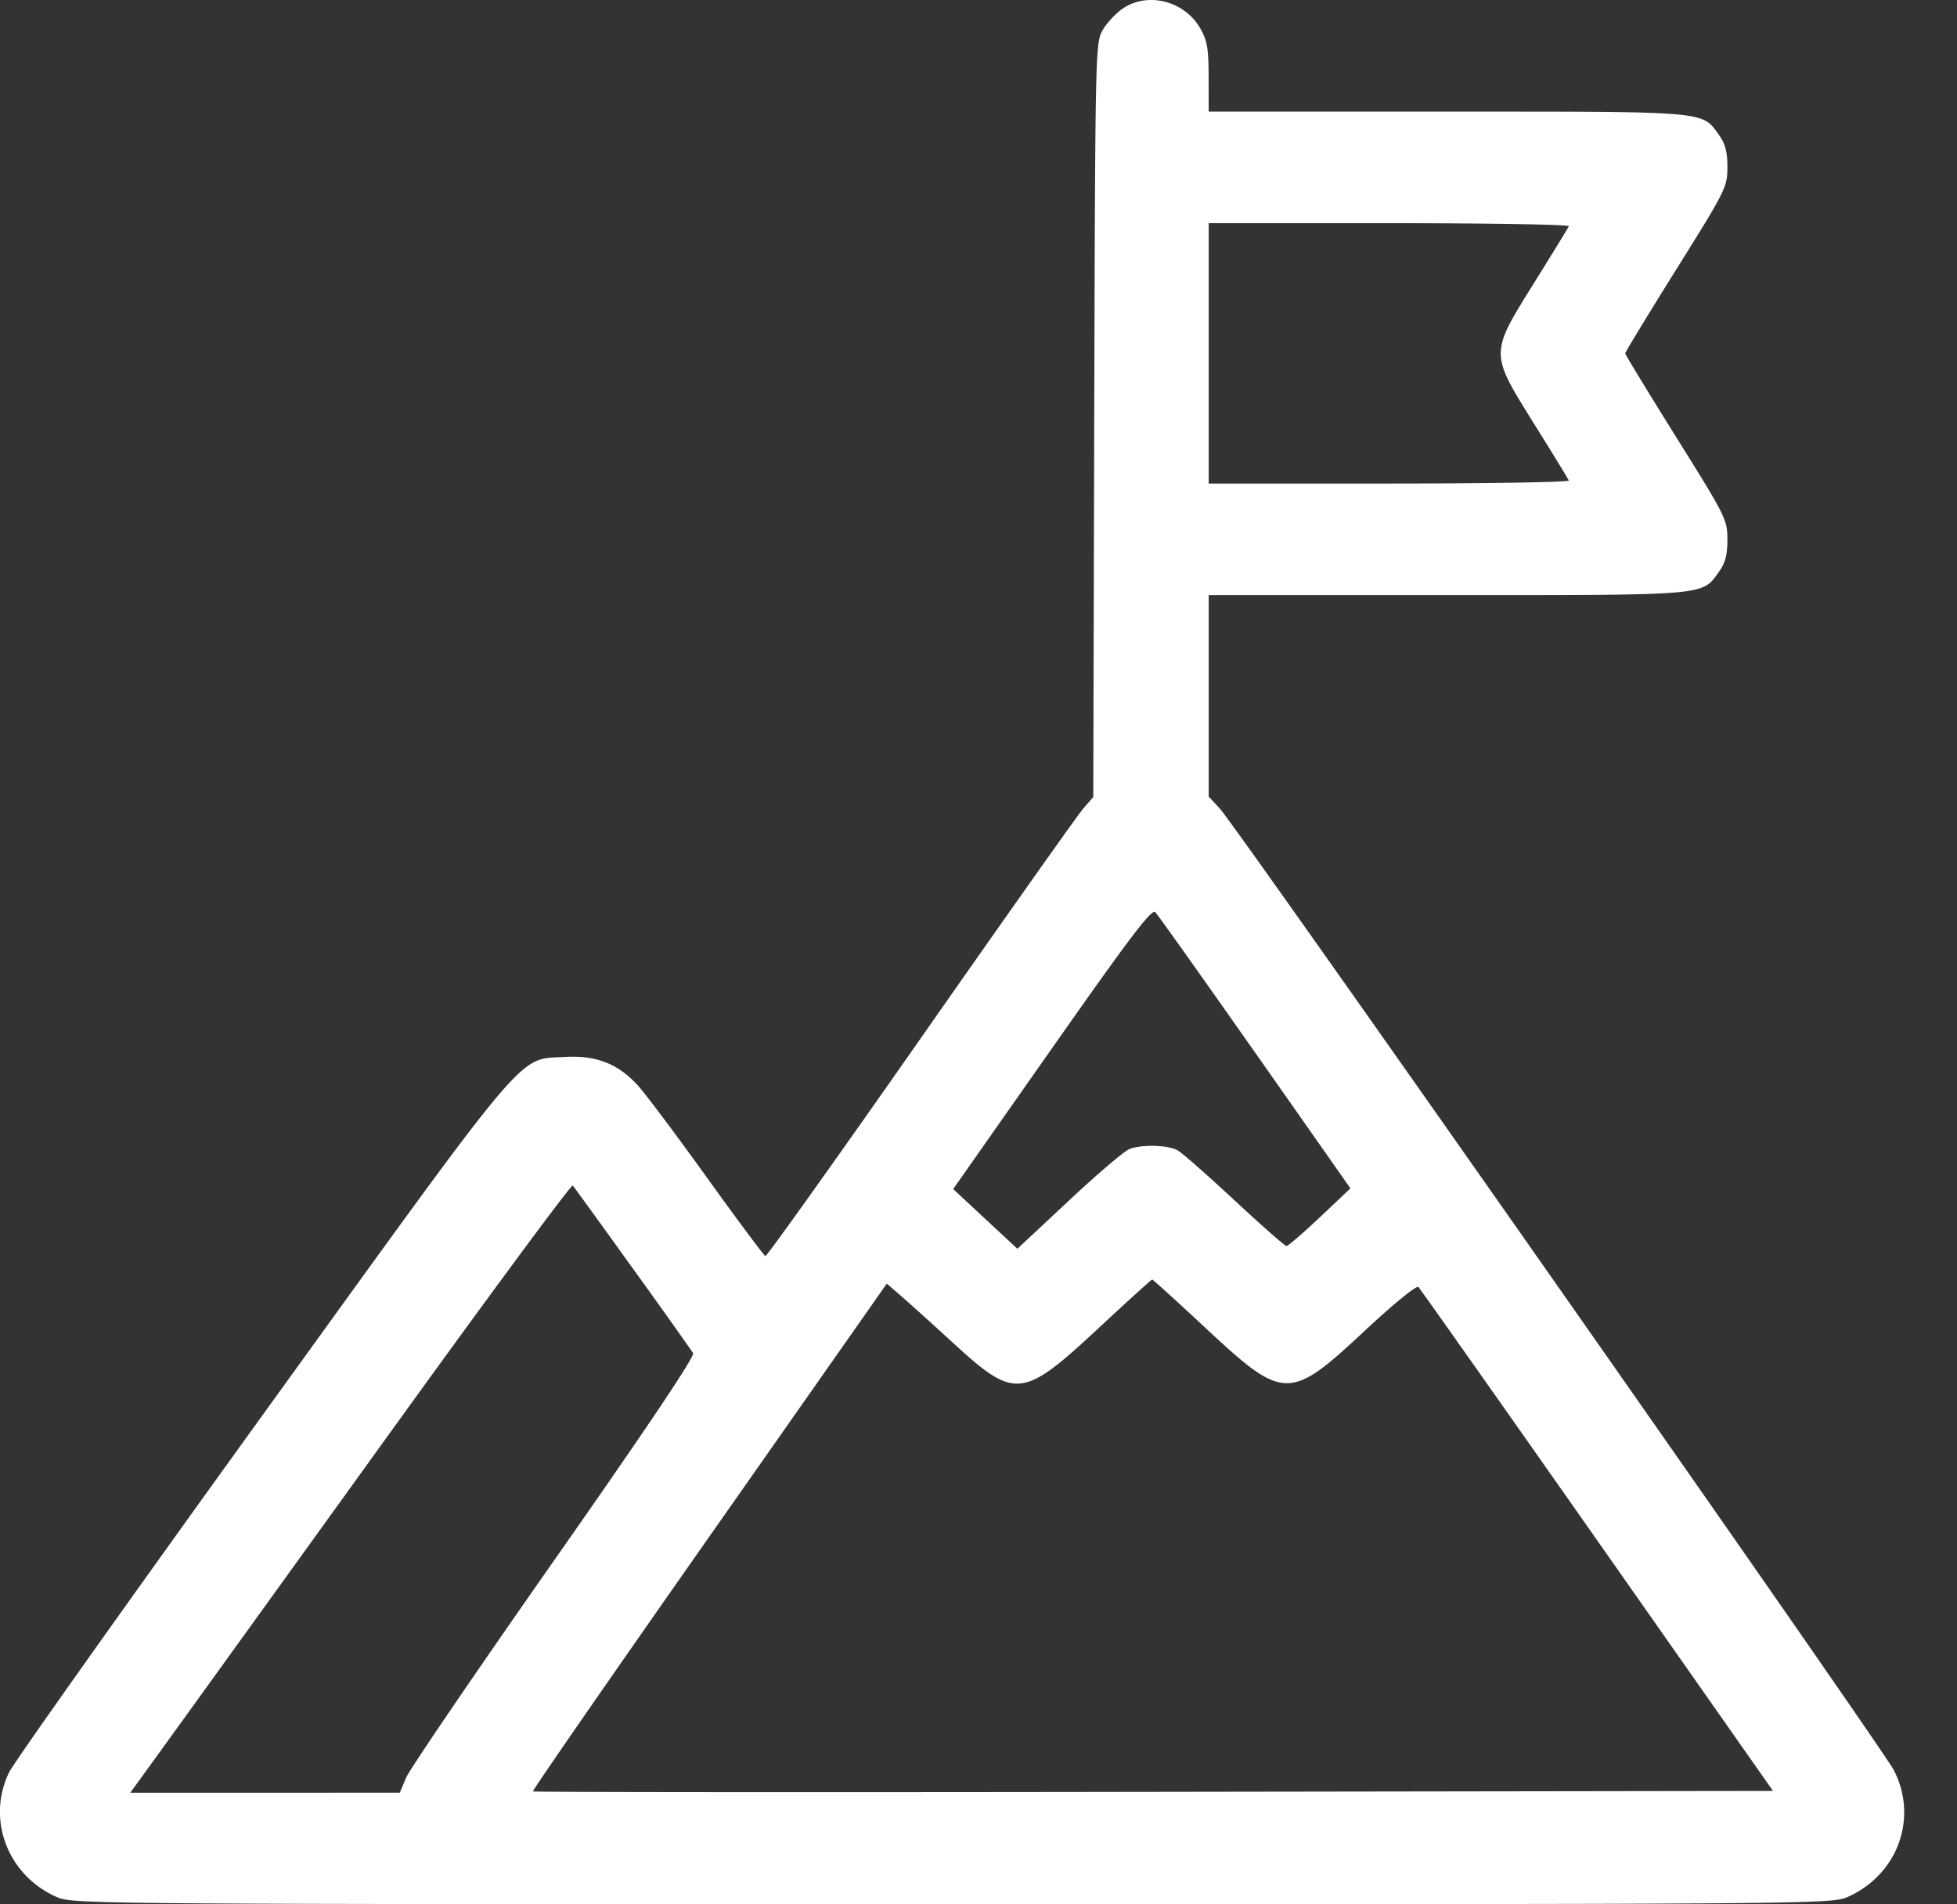 <svg width="37" height="36" fill="none" xmlns="http://www.w3.org/2000/svg"><rect width="100%" height="100%" fill="#333333" stroke="none"/><path fill-rule="evenodd" clip-rule="evenodd" d="M21.231.159c-.13.087-.3.269-.38.404-.142.243-.144.327-.163 7.375l-.018 7.129-.193.222c-.105.123-1.489 2.078-3.074 4.346-1.586 2.267-2.905 4.116-2.932 4.11-.027-.008-.527-.679-1.11-1.49-.584-.813-1.175-1.6-1.313-1.748-.37-.4-.78-.559-1.36-.526-.917.052-.598-.325-5.752 6.81-2.526 3.5-4.67 6.52-4.764 6.713-.428.884-.034 1.935.883 2.35.315.143.366.143 16.945.143 16.58 0 16.63 0 16.946-.143.939-.425 1.323-1.495.858-2.393-.222-.43-12.426-17.836-12.745-18.18l-.207-.222V11.25h4.507c4.981 0 4.814.015 5.145-.448.117-.164.156-.317.155-.606-.001-.375-.033-.437-.967-1.93-.53-.85-.965-1.563-.965-1.586 0-.023.434-.737.965-1.586.934-1.493.966-1.556.967-1.93.001-.289-.038-.442-.155-.606-.33-.463-.164-.448-5.145-.448h-4.507l-.001-.65c-.001-.544-.027-.696-.159-.925-.296-.516-.988-.695-1.46-.376zm8.43 4.118c-.014.032-.307.51-.653 1.065-.845 1.355-.845 1.321 0 2.676.346.554.64 1.033.652 1.065.013.032-1.513.058-3.392.058h-3.416V4.219h3.416c1.879 0 3.405.026 3.392.058zm-5.93 15.622l1.801 2.566-.576.545c-.318.3-.602.545-.633.545-.03 0-.471-.388-.98-.861-.509-.474-.994-.9-1.077-.947-.182-.102-.674-.116-.912-.025-.095.035-.61.474-1.145.975l-.974.91-.607-.564-.607-.565 1.868-2.66c1.481-2.111 1.886-2.643 1.954-2.574.047.049.896 1.243 1.887 2.655zm-11.768 4.078a132.62 132.62 0 011.142 1.602c.036.06-.865 1.403-2.625 3.914-1.474 2.103-2.734 3.952-2.8 4.11l-.121.286-2.548.001H2.463l.674-.93c.371-.513 2.243-3.108 4.16-5.768 1.918-2.66 3.507-4.81 3.532-4.781.026.03.536.734 1.134 1.566zm10.823 1.122c1.494 1.391 1.588 1.393 3.035.041.519-.484.96-.844.995-.811.034.033 1.556 2.19 3.383 4.793l3.322 4.734-11.71.017c-6.44.01-11.72.006-11.735-.008-.015-.015 1.485-2.18 3.332-4.813l3.358-4.786.26.225c.144.123.596.531 1.006.907 1.161 1.063 1.3 1.048 2.744-.296.54-.503.994-.914 1.008-.914.013 0 .464.41 1.002.91z" fill="#fff"/></svg>